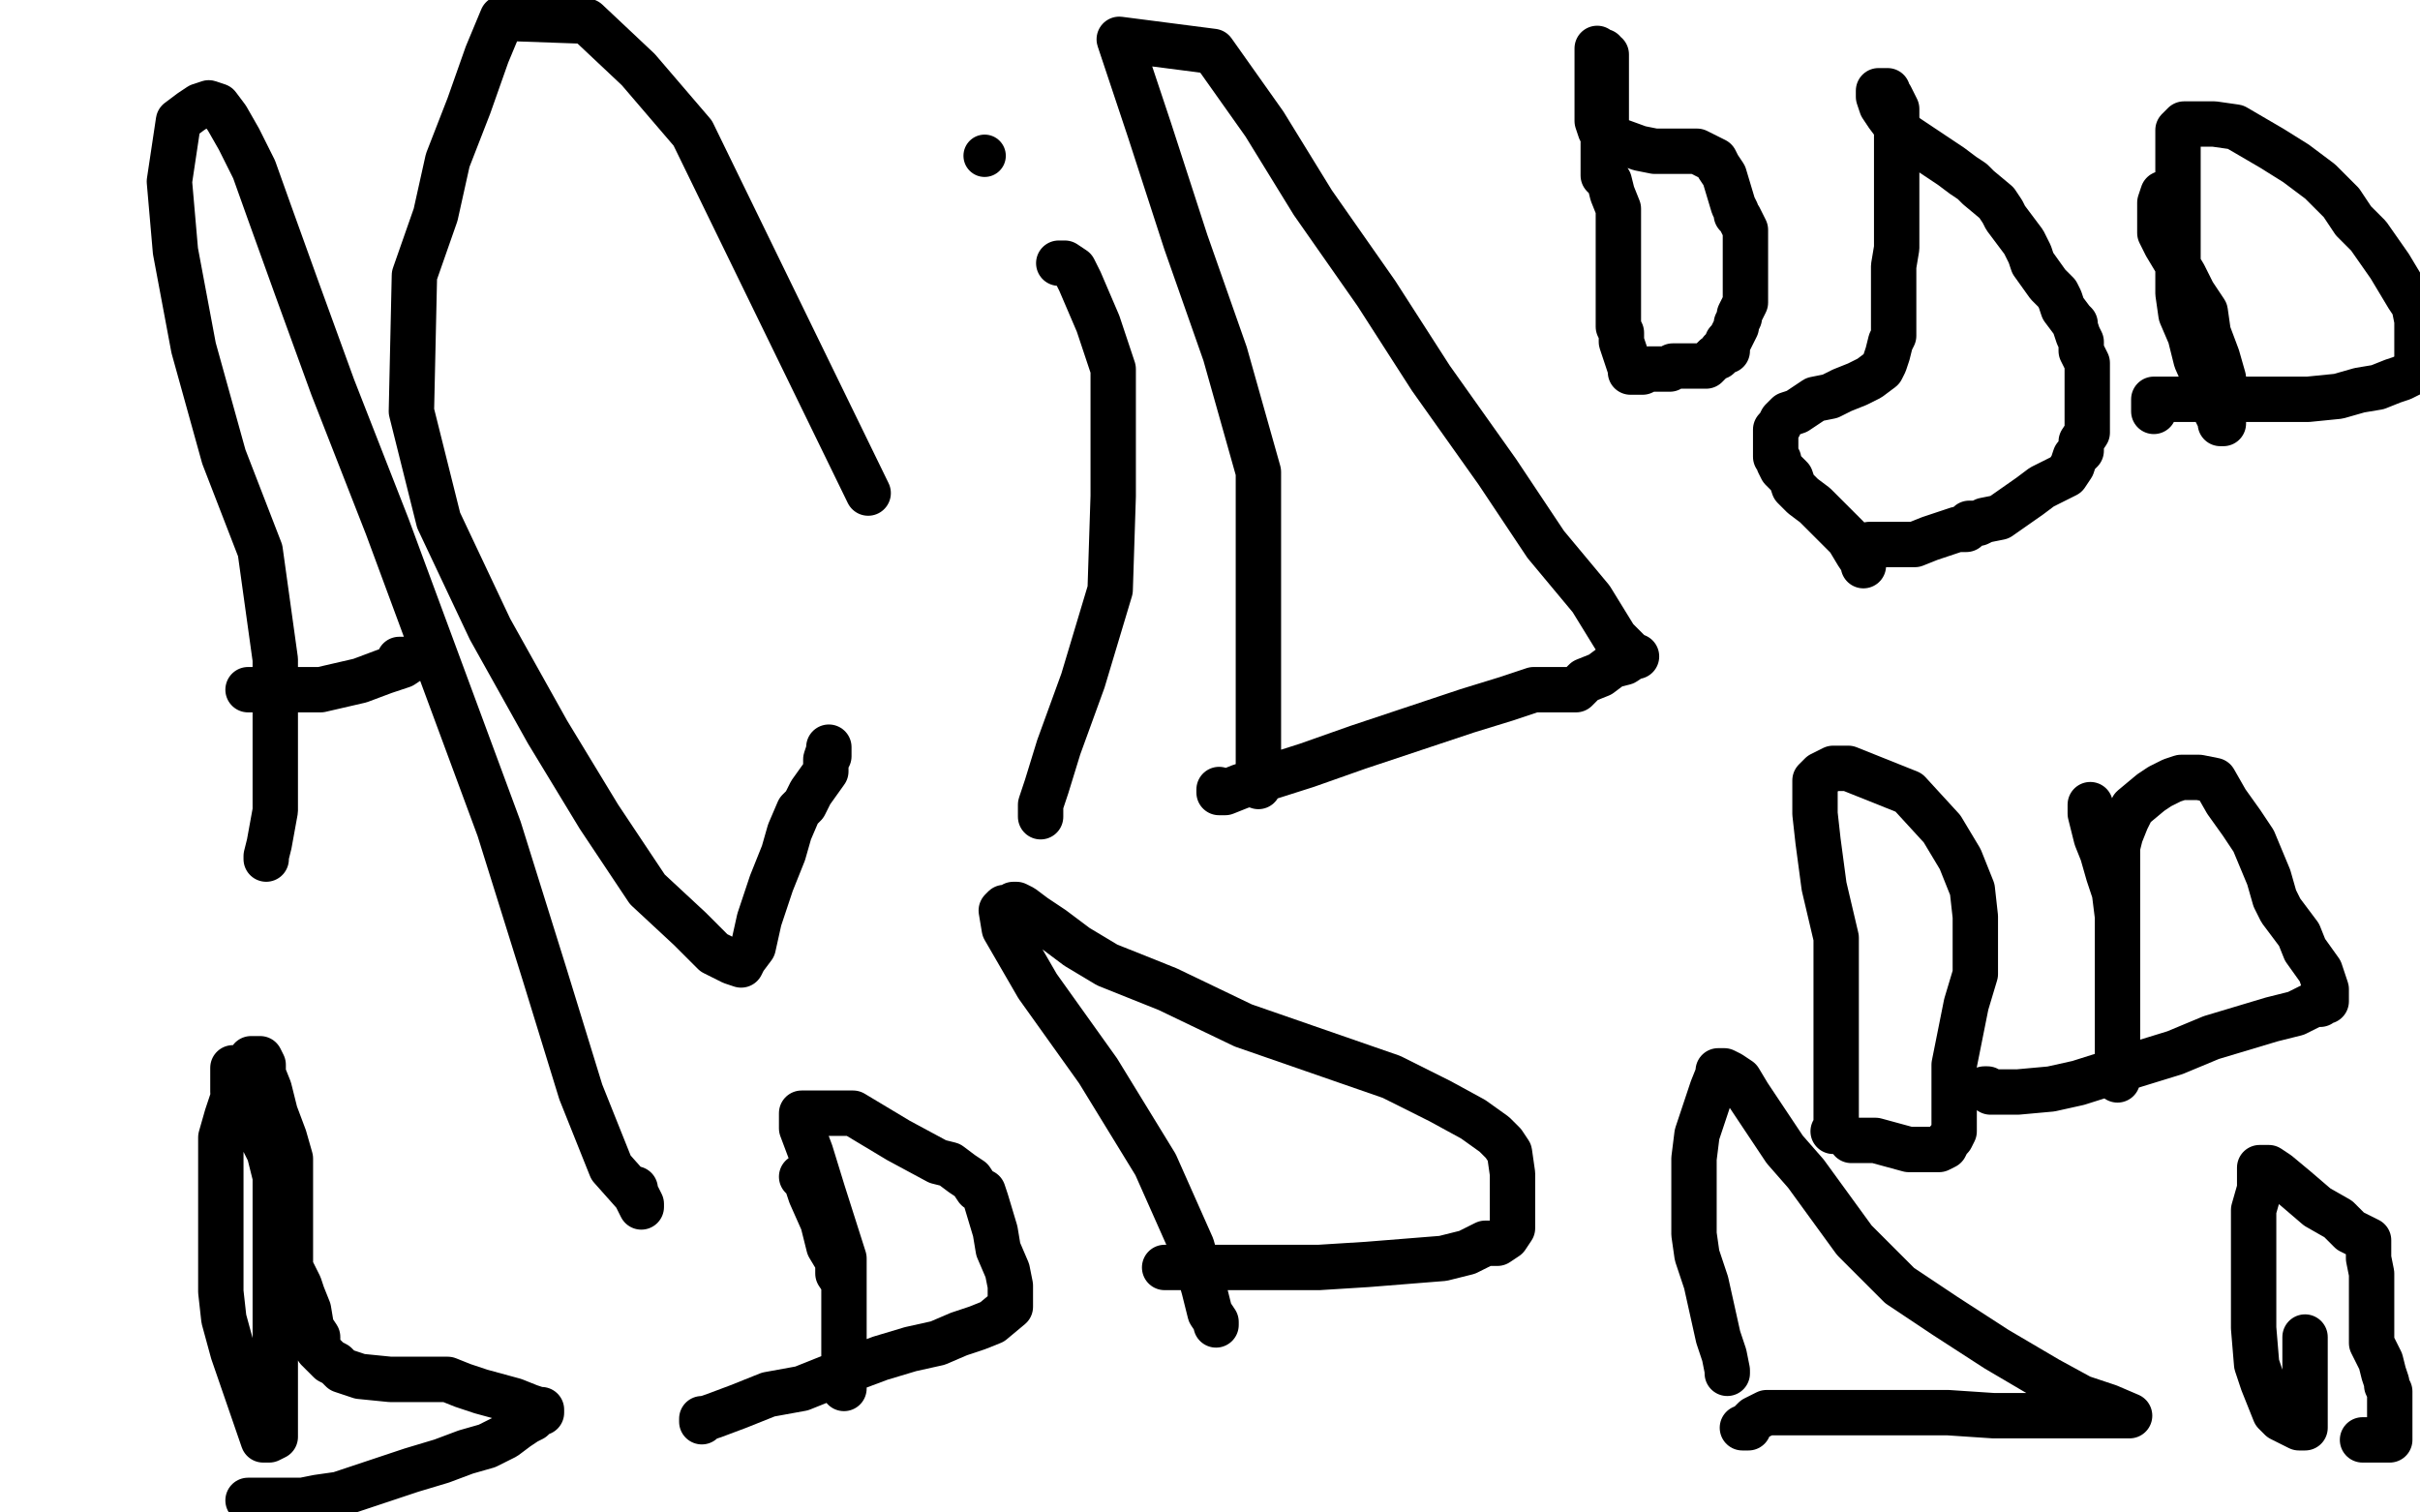 <?xml version="1.0" standalone="no"?>
<!DOCTYPE svg PUBLIC "-//W3C//DTD SVG 1.1//EN"
"http://www.w3.org/Graphics/SVG/1.1/DTD/svg11.dtd">

<svg width="800" height="500" version="1.1" xmlns="http://www.w3.org/2000/svg" xmlns:xlink="http://www.w3.org/1999/xlink" style="stroke-antialiasing: false"><desc>This SVG has been created on https://colorillo.com/</desc><rect x='0' y='0' width='800' height='500' style='fill: rgb(255,255,255); stroke-width:0' /><polyline points="88,284 88,283 88,283 89,279 89,279 91,268 91,268 91,251 91,251 91,218 91,218 86,182 86,182 74,151 74,151 64,115 64,115 58,83 58,83 56,60 59,40 63,37 66,35 69,34 72,35 75,39 79,46 84,56 89,70 98,95 110,128 128,174 165,274 180,322 192,361 202,386 210,395 212,399 212,398 211,396 210,394 210,393" style="fill: none; stroke: #000000; stroke-width: 15; stroke-linejoin: round; stroke-linecap: round; stroke-antialiasing: false; stroke-antialias: 0; opacity: 1.0"/>
<polyline points="82,228 84,228 84,228 86,228 86,228 91,228 91,228 98,228 98,228 106,228 106,228 119,225 119,225 127,222 127,222 133,220 133,220 136,218 136,218 135,218 134,218 133,218 132,218" style="fill: none; stroke: #000000; stroke-width: 15; stroke-linejoin: round; stroke-linecap: round; stroke-antialiasing: false; stroke-antialias: 0; opacity: 1.0"/>
<polyline points="287,163 229,44 229,44 211,23 211,23 194,7 194,7 166,6 166,6 161,18 161,18 155,35 148,53 144,71 137,91 136,136 145,172 162,208 181,242 198,270 214,294 228,307 236,315 242,318 245,319 246,317 249,313 251,304 255,292 259,282 261,275 264,268 266,266 268,262 273,255 273,251 274,248 274,247 274,249 274,250" style="fill: none; stroke: #000000; stroke-width: 15; stroke-linejoin: round; stroke-linecap: round; stroke-antialiasing: false; stroke-antialias: 0; opacity: 1.0"/>
<polyline points="344,270 344,269 344,269 344,266 344,266 346,260 346,260 350,247 350,247 358,225 358,225 367,195 367,195 368,164 368,164 368,142 368,142 368,122 368,122 363,107 363,107 357,93 357,93 355,89 355,89 352,87 352,87 351,87 351,87 350,87" style="fill: none; stroke: #000000; stroke-width: 15; stroke-linejoin: round; stroke-linecap: round; stroke-antialiasing: false; stroke-antialias: 0; opacity: 1.0"/>
<circle cx="325.5" cy="51.5" r="7" style="fill: #000000; stroke-antialiasing: false; stroke-antialias: 0; opacity: 1.0"/>
<polyline points="416,260 416,259 416,259 416,256 416,256 416,245 416,245 416,224 416,224 416,191 416,191 416,156 416,156 405,117 405,117 392,80 392,80 380,43 380,43 370,13 370,13 401,17 418,41 434,67 455,97 473,125 495,156 511,180 526,198 534,211 539,216 540,217 541,217 540,217 537,219 533,220 529,223 524,225 522,227 521,228 520,228 519,228 515,228 507,228 498,231 485,235 467,241 449,247 432,253 410,260 405,262 404,262 403,262 403,261" style="fill: none; stroke: #000000; stroke-width: 15; stroke-linejoin: round; stroke-linecap: round; stroke-antialiasing: false; stroke-antialias: 0; opacity: 1.0"/>
<polyline points="606,374 607,374 607,374 607,371 607,371 607,362 607,362 607,349 607,349 607,331 607,331 607,310 607,310 603,293 603,293 601,278 601,278 600,269 600,269 600,261 600,261 600,258 600,258 602,256 602,256 606,254 606,254 611,254 611,254 631,262 631,262 642,274 642,274 648,284 648,284 652,294 652,294 653,303 653,303 653,312 653,312 653,322 653,322 650,332 650,332 646,352 646,362 646,368 646,371 646,373 646,374 645,376 644,377 643,379 641,380 639,380 636,380 631,380 620,377 616,377 613,377 612,377" style="fill: none; stroke: #000000; stroke-width: 15; stroke-linejoin: round; stroke-linecap: round; stroke-antialiasing: false; stroke-antialias: 0; opacity: 1.0"/>
<polyline points="402,438 402,437 402,437 400,434 400,434 398,426 398,426 394,412 394,412 382,385 382,385 363,354 363,354 343,326 343,326 332,307 332,307 331,301 331,301 332,300 332,300 335,300 335,300 335,299 335,299 336,299 336,299 338,300 342,303 348,307 356,313 366,319 386,327 411,339 460,356 476,364 487,370 494,375 497,378 499,381 500,388 500,393 500,397 500,401 500,404 500,405 500,406 498,409 495,411 491,411 485,414 477,416 452,418 436,419 420,419 407,419 396,419 386,419 385,419" style="fill: none; stroke: #000000; stroke-width: 15; stroke-linejoin: round; stroke-linecap: round; stroke-antialiasing: false; stroke-antialias: 0; opacity: 1.0"/>
<polyline points="571,454 571,453 571,453 570,448 570,448 568,442 568,442 566,433 566,433 564,424 564,424 561,415 561,415 560,408 560,408 560,400 560,400 560,393 560,393 560,383 560,383 561,375 561,375 564,366 564,366 566,360 566,360 568,355 568,354 570,354 572,355 575,357 578,362 584,371 590,380 597,388 605,399 613,410 628,425 643,435 660,446 677,456 688,462 697,465 704,468 703,468 702,468 700,468 696,468 690,468 681,468 671,468 659,468 644,467 623,467 603,467 591,467 584,467 580,469 579,470 578,471 578,472 577,472 576,472" style="fill: none; stroke: #000000; stroke-width: 15; stroke-linejoin: round; stroke-linecap: round; stroke-antialiasing: false; stroke-antialias: 0; opacity: 1.0"/>
<polyline points="616,187 616,186 616,186 614,183 614,183 611,178 611,178 607,174 607,174 602,169 602,169 600,167 600,167 596,164 596,164 593,161 593,161 592,158 592,158 589,155 589,155 588,153 588,153 588,152 588,152 587,151 587,151 587,150 587,150 587,148 587,148 587,147 587,147 587,145 587,145 587,143 587,143 587,142 587,142 588,141 588,141 589,139 589,139 591,137 591,137 594,136 594,136 597,134 597,134 600,132 600,132 605,131 605,131 609,129 609,129 614,127 614,127 618,125 618,125 622,122 622,122 623,120 624,117 625,113 626,111 626,104 626,100 626,94 626,88 627,82 627,77 627,71 627,65 627,57 627,51 627,48 627,45 627,39 627,36 626,34 625,32 624,31 624,30 623,30 622,30 621,30 621,32 622,35 624,38 627,42 630,45 633,47 636,49 645,55 649,58 652,60 654,62 660,67 662,70 663,72 666,76 669,80 671,84 672,87 677,94 680,97 681,99 682,102 685,106 686,107 686,108 687,111 688,113 688,116 690,120 690,123 690,126 690,128 690,130 690,132 690,136 690,141 690,143 688,146 688,149 686,151 685,154 683,157 679,159 675,161 671,164 661,171 656,172 654,173 651,173 650,175 647,175 638,178 633,180 630,180 628,180 627,180 626,180 625,180 624,180 622,180 620,180 619,180 618,180" style="fill: none; stroke: #000000; stroke-width: 15; stroke-linejoin: round; stroke-linecap: round; stroke-antialiasing: false; stroke-antialias: 0; opacity: 1.0"/>
<polyline points="541,123 540,123 540,123 540,122 540,122 539,122 539,122 538,119 538,119 536,113 536,113 536,110 536,110 535,108 535,108 535,107 535,107 535,106 535,106 535,105 535,105 535,103 535,102 535,99 535,97 535,94 535,88 535,85 535,80 535,75 535,69 533,64 532,60 531,59 530,58 530,57 530,56 530,55 530,54 530,53 530,52 530,51 530,50 530,49 530,48 530,47 531,46 531,44 531,42 531,41 531,40 531,39 531,37 531,34 531,31 531,28 531,25 531,23 531,22 531,21 531,20 531,19 531,18 530,18 530,17 528,17 528,16 528,17 528,19 528,20 528,21 528,23 528,25 528,28 528,30 528,33 528,37 528,40 529,43 531,45 542,49 547,50 549,50 551,50 552,50 553,50 554,50 556,50 561,50 563,51 565,52 567,53 568,55 570,58 573,68 574,70 574,71 575,72 577,76 577,78 577,80 577,83 577,86 577,88 577,90 577,93 577,94 577,96 577,97 577,98 577,100 576,102 575,104 575,105 574,107 574,108 572,112 571,113 571,115 571,116 569,116 569,117 568,118 567,118 564,121 563,121 562,121 561,121 560,121 559,121 558,121 557,121 556,121 555,121 554,121 553,121 552,122 551,122 550,122 549,122 548,122 546,122 545,122 543,123 541,123 540,123 539,123" style="fill: none; stroke: #000000; stroke-width: 15; stroke-linejoin: round; stroke-linecap: round; stroke-antialiasing: false; stroke-antialias: 0; opacity: 1.0"/>
<polyline points="77,353 77,354 77,354 77,356 77,356 77,359 77,359 77,361 77,361 79,365 79,365 82,368 82,368 85,373 85,373 87,377 87,377 89,381 89,381 90,385 90,385 91,389 91,389 91,393 91,393 91,398 91,398 91,405 91,405 91,410 91,410 91,417 91,417 91,421 91,421 91,434 91,434 91,438 91,438 91,445 91,445 91,450 91,450 91,454 91,454 91,459 91,459 91,464 91,464 91,467 91,467 91,471 91,471 91,474 91,474 91,475 91,475 89,476 88,476 87,476 77,447 74,436 73,427 73,412 73,406 73,401 73,395 73,390 73,386 73,381 73,376 75,369 77,363 79,358 81,353 82,352 83,350 84,350 85,350 86,350 87,352 87,355 89,360 91,368 94,376 96,383 96,391 96,399 96,407 96,414 96,419 99,425 100,428 102,433 103,439 105,442 105,446 106,447 107,448 109,450 111,451 113,453 116,454 119,455 129,456 134,456 139,456 143,456 148,456 153,458 159,460 170,463 175,465 178,466 179,466 179,467 178,467 177,468 176,469 174,470 171,472 167,475 161,478 154,480 146,483 136,486 127,489 118,492 112,494 105,495 100,496 95,496 88,496 85,496 83,496 82,496" style="fill: none; stroke: #000000; stroke-width: 15; stroke-linejoin: round; stroke-linecap: round; stroke-antialiasing: false; stroke-antialias: 0; opacity: 1.0"/>
<polyline points="265,389 266,389 266,389 268,395 268,395 272,404 272,404 274,412 274,412 277,417 277,417 277,421 277,421 279,424 279,424 279,427 279,427 279,429 279,429 279,432 279,432 279,435 279,435 279,440 279,440 279,445 279,445 279,449 279,449 279,454 279,454 279,458 279,458 279,459 279,459 279,458 279,454 279,443 279,432 279,416 272,394 268,381 265,373 265,370 265,368 267,368 269,368 271,368 273,368 277,368 282,368 287,371 292,374 297,377 310,384 314,385 318,388 321,390 323,393 325,394 326,397 329,407 330,413 333,420 334,425 334,428 334,431 334,432 328,437 323,439 317,441 310,444 301,446 291,449 275,455 265,459 254,461 244,465 236,468 233,469 232,470 232,469" style="fill: none; stroke: #000000; stroke-width: 15; stroke-linejoin: round; stroke-linecap: round; stroke-antialiasing: false; stroke-antialias: 0; opacity: 1.0"/>
<polyline points="691,266 691,267 691,267 691,269 691,269 692,273 692,273 693,277 693,277 695,282 695,282 697,289 697,289 699,295 699,295 700,303 700,303 700,310 700,310 700,320 700,320 700,329 700,329 700,338 700,338 700,345 700,345 700,352 700,352 700,355 700,355 700,357 700,357 700,356 700,354 700,348 700,341 700,333 700,322 700,310 700,298 700,289 700,280 701,276 703,271 705,267 711,262 714,260 718,258 721,257 727,257 732,258 736,265 741,272 745,278 750,290 752,297 754,301 757,305 760,309 762,314 767,321 768,324 769,327 769,328 769,330 769,331 768,331 767,332 765,332 759,335 751,337 741,340 731,343 719,348 706,352 687,358 678,360 667,361 660,361 658,361 657,360 656,360" style="fill: none; stroke: #000000; stroke-width: 15; stroke-linejoin: round; stroke-linecap: round; stroke-antialiasing: false; stroke-antialias: 0; opacity: 1.0"/>
<polyline points="715,64 714,67 714,67 714,70 714,70 714,72 714,72 714,75 714,75 714,77 714,77 716,81 716,81 719,86 719,86 722,91 722,91 725,97 725,97 729,103 729,103 730,110 730,110 733,118 733,118 735,125 735,125 735,130 735,130 735,135 735,135 735,137 735,137 735,139 735,139 735,140 735,140 734,140 734,139 732,135 730,128 726,119 724,111 721,104 720,97 720,89 720,71 720,62 720,55 720,49 720,43 722,41 724,41 725,41 729,41 732,41 739,42 751,49 759,54 767,60 774,67 778,73 783,78 790,88 793,93 796,98 798,101 799,106 799,123 798,123 794,125 791,126 786,128 780,129 773,131 763,132 754,132 736,132 728,132 722,132 717,132 714,132 712,132 712,133 712,134 712,136" style="fill: none; stroke: #000000; stroke-width: 15; stroke-linejoin: round; stroke-linecap: round; stroke-antialiasing: false; stroke-antialias: 0; opacity: 1.0"/>
<polyline points="762,442 762,443 762,443 762,445 762,445 762,449 762,449 762,453 762,453 762,458 762,458 762,461 762,461 762,465 762,465 762,468 762,468 762,470 762,470 762,471 762,471 762,472 762,472 761,472 760,472 758,471 756,470 754,469 752,467 750,462 748,457 746,451 745,439 745,431 745,424 745,416 745,411 745,405 745,400 747,393 747,391 747,387 747,386 748,386 750,386 753,388 759,393 766,399 773,403 777,407 781,409 783,410 783,412 783,416 784,421 784,426 784,433 784,438 784,444 787,450 788,454 789,457 789,458 790,460 790,464 790,470 790,472 790,475 790,476 789,476 788,476 786,476 785,476 783,476 782,476 781,476" style="fill: none; stroke: #000000; stroke-width: 15; stroke-linejoin: round; stroke-linecap: round; stroke-antialiasing: false; stroke-antialias: 0; opacity: 1.0"/>
</svg>
